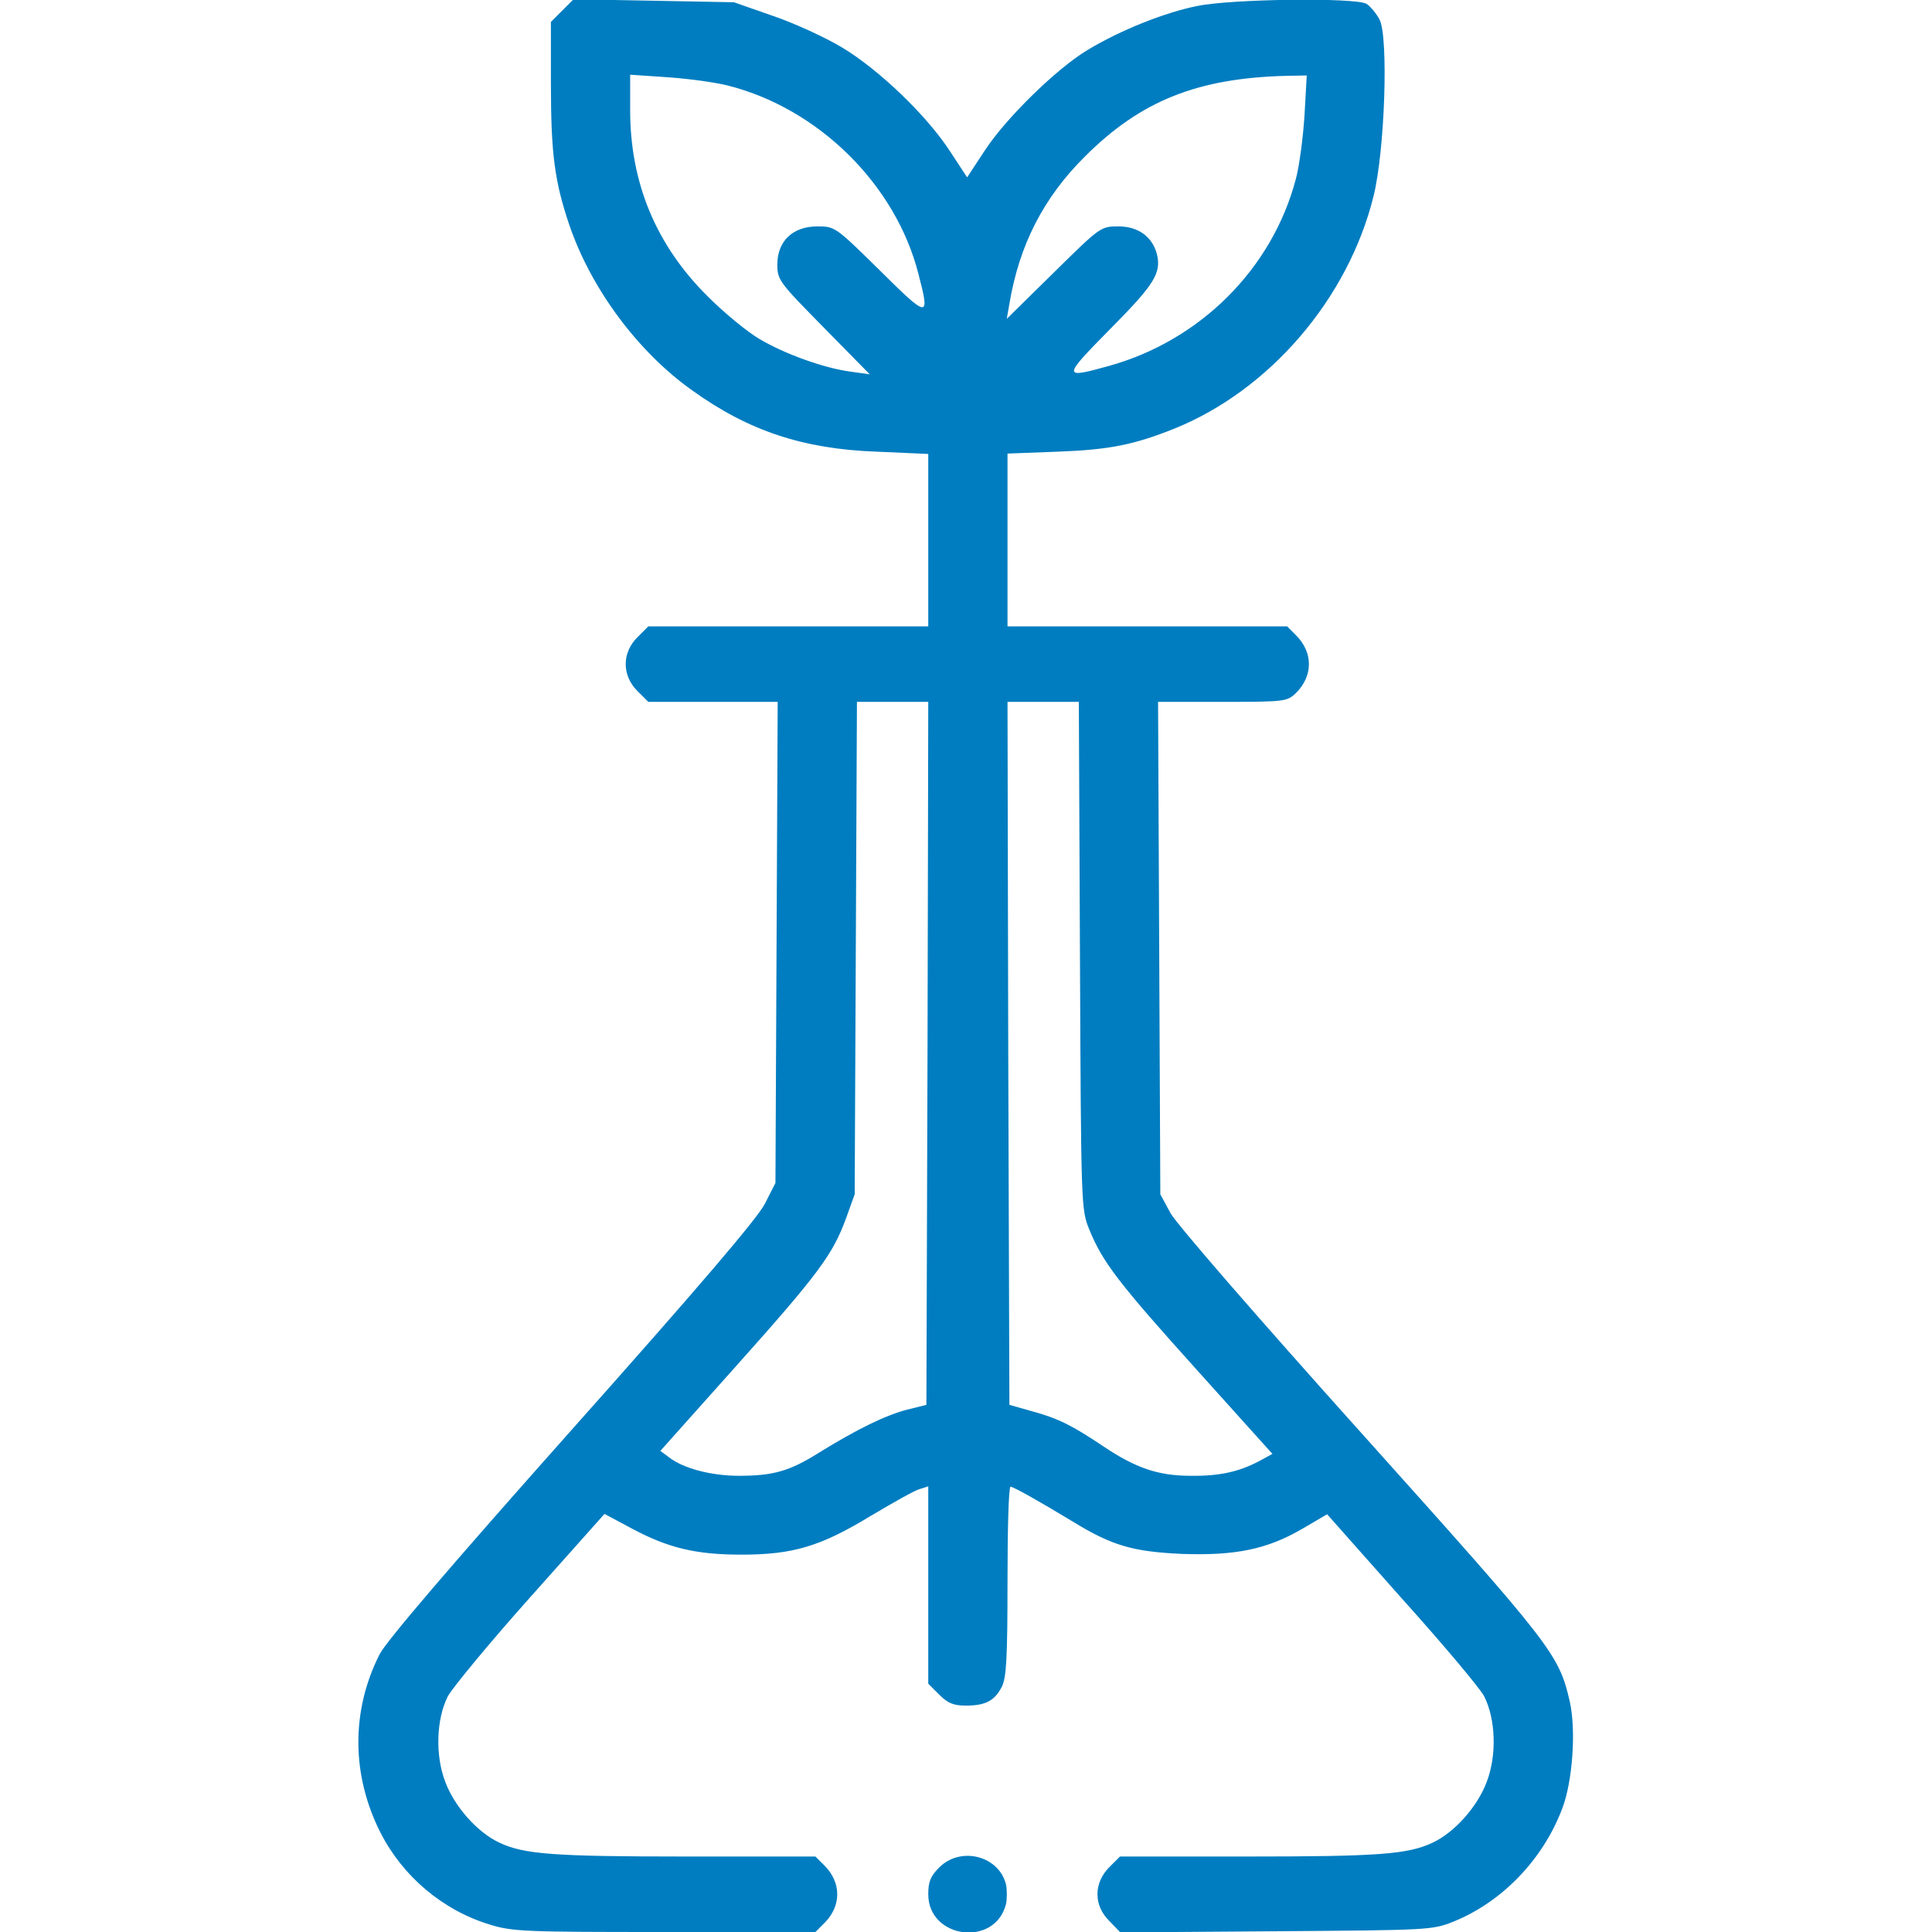 <svg width="60" height="60" viewBox="0 0 60 60" fill="none" xmlns="http://www.w3.org/2000/svg">
<g clip-path="url(#clip0_445_2026)">
<path d="M17.461 0.328L17.109 0.68V2.602C17.109 4.793 17.227 5.648 17.684 6.996C18.363 8.977 19.816 10.934 21.504 12.129C23.25 13.383 24.949 13.945 27.223 14.027L28.828 14.098V16.77V19.453H24.48H20.133L19.793 19.793C19.312 20.273 19.312 20.977 19.793 21.457L20.133 21.797H22.148H24.152L24.117 29.262L24.082 36.738L23.754 37.383C23.531 37.828 21.691 39.984 17.766 44.391C13.98 48.645 12 50.965 11.789 51.375C10.898 53.133 10.91 55.137 11.824 56.93C12.516 58.277 13.746 59.32 15.199 59.766C15.914 59.988 16.289 60 20.648 60H25.324L25.605 59.719C26.133 59.191 26.133 58.465 25.605 57.938L25.324 57.656H21.305C17.18 57.656 16.266 57.586 15.504 57.223C14.824 56.906 14.109 56.098 13.828 55.336C13.512 54.516 13.547 53.391 13.91 52.676C14.051 52.418 15.188 51.035 16.465 49.605L18.773 47.016L19.605 47.461C20.742 48.07 21.598 48.281 23.027 48.281C24.633 48.281 25.488 48.023 27.047 47.074C27.738 46.664 28.418 46.277 28.57 46.242L28.828 46.16V49.219V52.289L29.168 52.629C29.438 52.898 29.613 52.969 30 52.969C30.609 52.969 30.891 52.816 31.113 52.383C31.254 52.102 31.289 51.492 31.289 49.102C31.289 47.496 31.324 46.172 31.383 46.172C31.477 46.172 32.344 46.664 33.328 47.262C34.535 48 35.18 48.188 36.703 48.258C38.367 48.316 39.352 48.117 40.453 47.473L41.215 47.027L43.523 49.629C44.801 51.047 45.961 52.43 46.09 52.676C46.453 53.391 46.488 54.516 46.172 55.336C45.891 56.098 45.176 56.906 44.496 57.223C43.734 57.586 42.832 57.656 38.754 57.656H34.781L34.441 57.996C33.961 58.488 33.961 59.18 34.453 59.66L34.793 60.012L39.633 59.977C44.402 59.941 44.484 59.941 45.152 59.672C46.652 59.062 47.918 57.75 48.516 56.168C48.844 55.312 48.949 53.719 48.75 52.84C48.41 51.363 48.211 51.117 42.293 44.52C39.082 40.945 36.539 38.016 36.352 37.676L36.035 37.09L36 29.438L35.965 21.797H37.969C39.926 21.797 39.973 21.785 40.254 21.516C40.781 20.988 40.781 20.262 40.254 19.734L39.973 19.453H35.625H31.289V16.77V14.086L32.848 14.027C34.43 13.969 35.215 13.816 36.469 13.312C39.434 12.117 41.871 9.27 42.656 6.094C43.008 4.688 43.125 1.16 42.844 0.609C42.738 0.41 42.551 0.188 42.434 0.117C42.059 -0.082 38.227 -0.035 37.172 0.188C36.176 0.387 34.793 0.938 33.785 1.547C32.836 2.109 31.254 3.656 30.598 4.652L30.035 5.508L29.52 4.723C28.805 3.609 27.305 2.168 26.156 1.477C25.629 1.16 24.656 0.715 24 0.492L22.793 0.07L20.309 0.023L17.812 -0.023L17.461 0.328ZM22.617 2.66C25.43 3.375 27.82 5.742 28.523 8.508C28.887 9.902 28.84 9.902 27.328 8.402C25.945 7.043 25.934 7.031 25.383 7.031C24.621 7.031 24.141 7.488 24.141 8.215C24.141 8.695 24.199 8.766 25.582 10.172L27.012 11.625L26.426 11.543C25.605 11.438 24.363 10.992 23.578 10.523C23.215 10.312 22.488 9.715 21.973 9.199C20.379 7.617 19.57 5.684 19.57 3.422V2.32L20.777 2.402C21.434 2.449 22.266 2.566 22.617 2.66ZM40.512 3.598C40.465 4.301 40.348 5.18 40.242 5.566C39.504 8.355 37.266 10.582 34.43 11.367C32.988 11.766 32.988 11.73 34.477 10.219C35.848 8.836 36.07 8.484 35.93 7.898C35.789 7.348 35.344 7.031 34.734 7.031C34.184 7.031 34.172 7.043 32.73 8.461L31.266 9.902L31.348 9.434C31.652 7.617 32.402 6.141 33.691 4.863C35.426 3.129 37.184 2.426 39.949 2.355L40.582 2.344L40.512 3.598ZM28.805 32.707L28.77 43.629L28.16 43.781C27.492 43.957 26.625 44.379 25.43 45.117C24.516 45.691 24.012 45.832 22.945 45.832C22.078 45.832 21.211 45.598 20.777 45.258L20.508 45.059L22.863 42.422C25.441 39.539 25.863 38.953 26.273 37.84L26.543 37.09L26.578 29.438L26.613 21.797H27.715H28.828L28.805 32.707ZM33.539 29.672C33.574 37.512 33.574 37.559 33.832 38.191C34.242 39.199 34.746 39.855 37.207 42.586L39.516 45.152L39.129 45.363C38.496 45.703 37.887 45.844 36.973 45.832C35.965 45.832 35.262 45.586 34.266 44.918C33.305 44.273 32.871 44.051 32.051 43.828L31.348 43.629L31.312 32.707L31.289 21.797H32.402H33.504L33.539 29.672Z" fill="#007dc0"></path>
<path d="M29.168 57.996C28.898 58.266 28.828 58.441 28.828 58.828C28.828 60.211 30.902 60.48 31.242 59.133C31.277 58.969 31.277 58.688 31.242 58.523C31.02 57.633 29.836 57.328 29.168 57.996Z" fill="#007dc0"></path>
</g>
<defs>
<clipPath id="clip0_445_2026">
<rect width="60" height="60" fill="white"></rect>
</clipPath>
</defs>
</svg>

